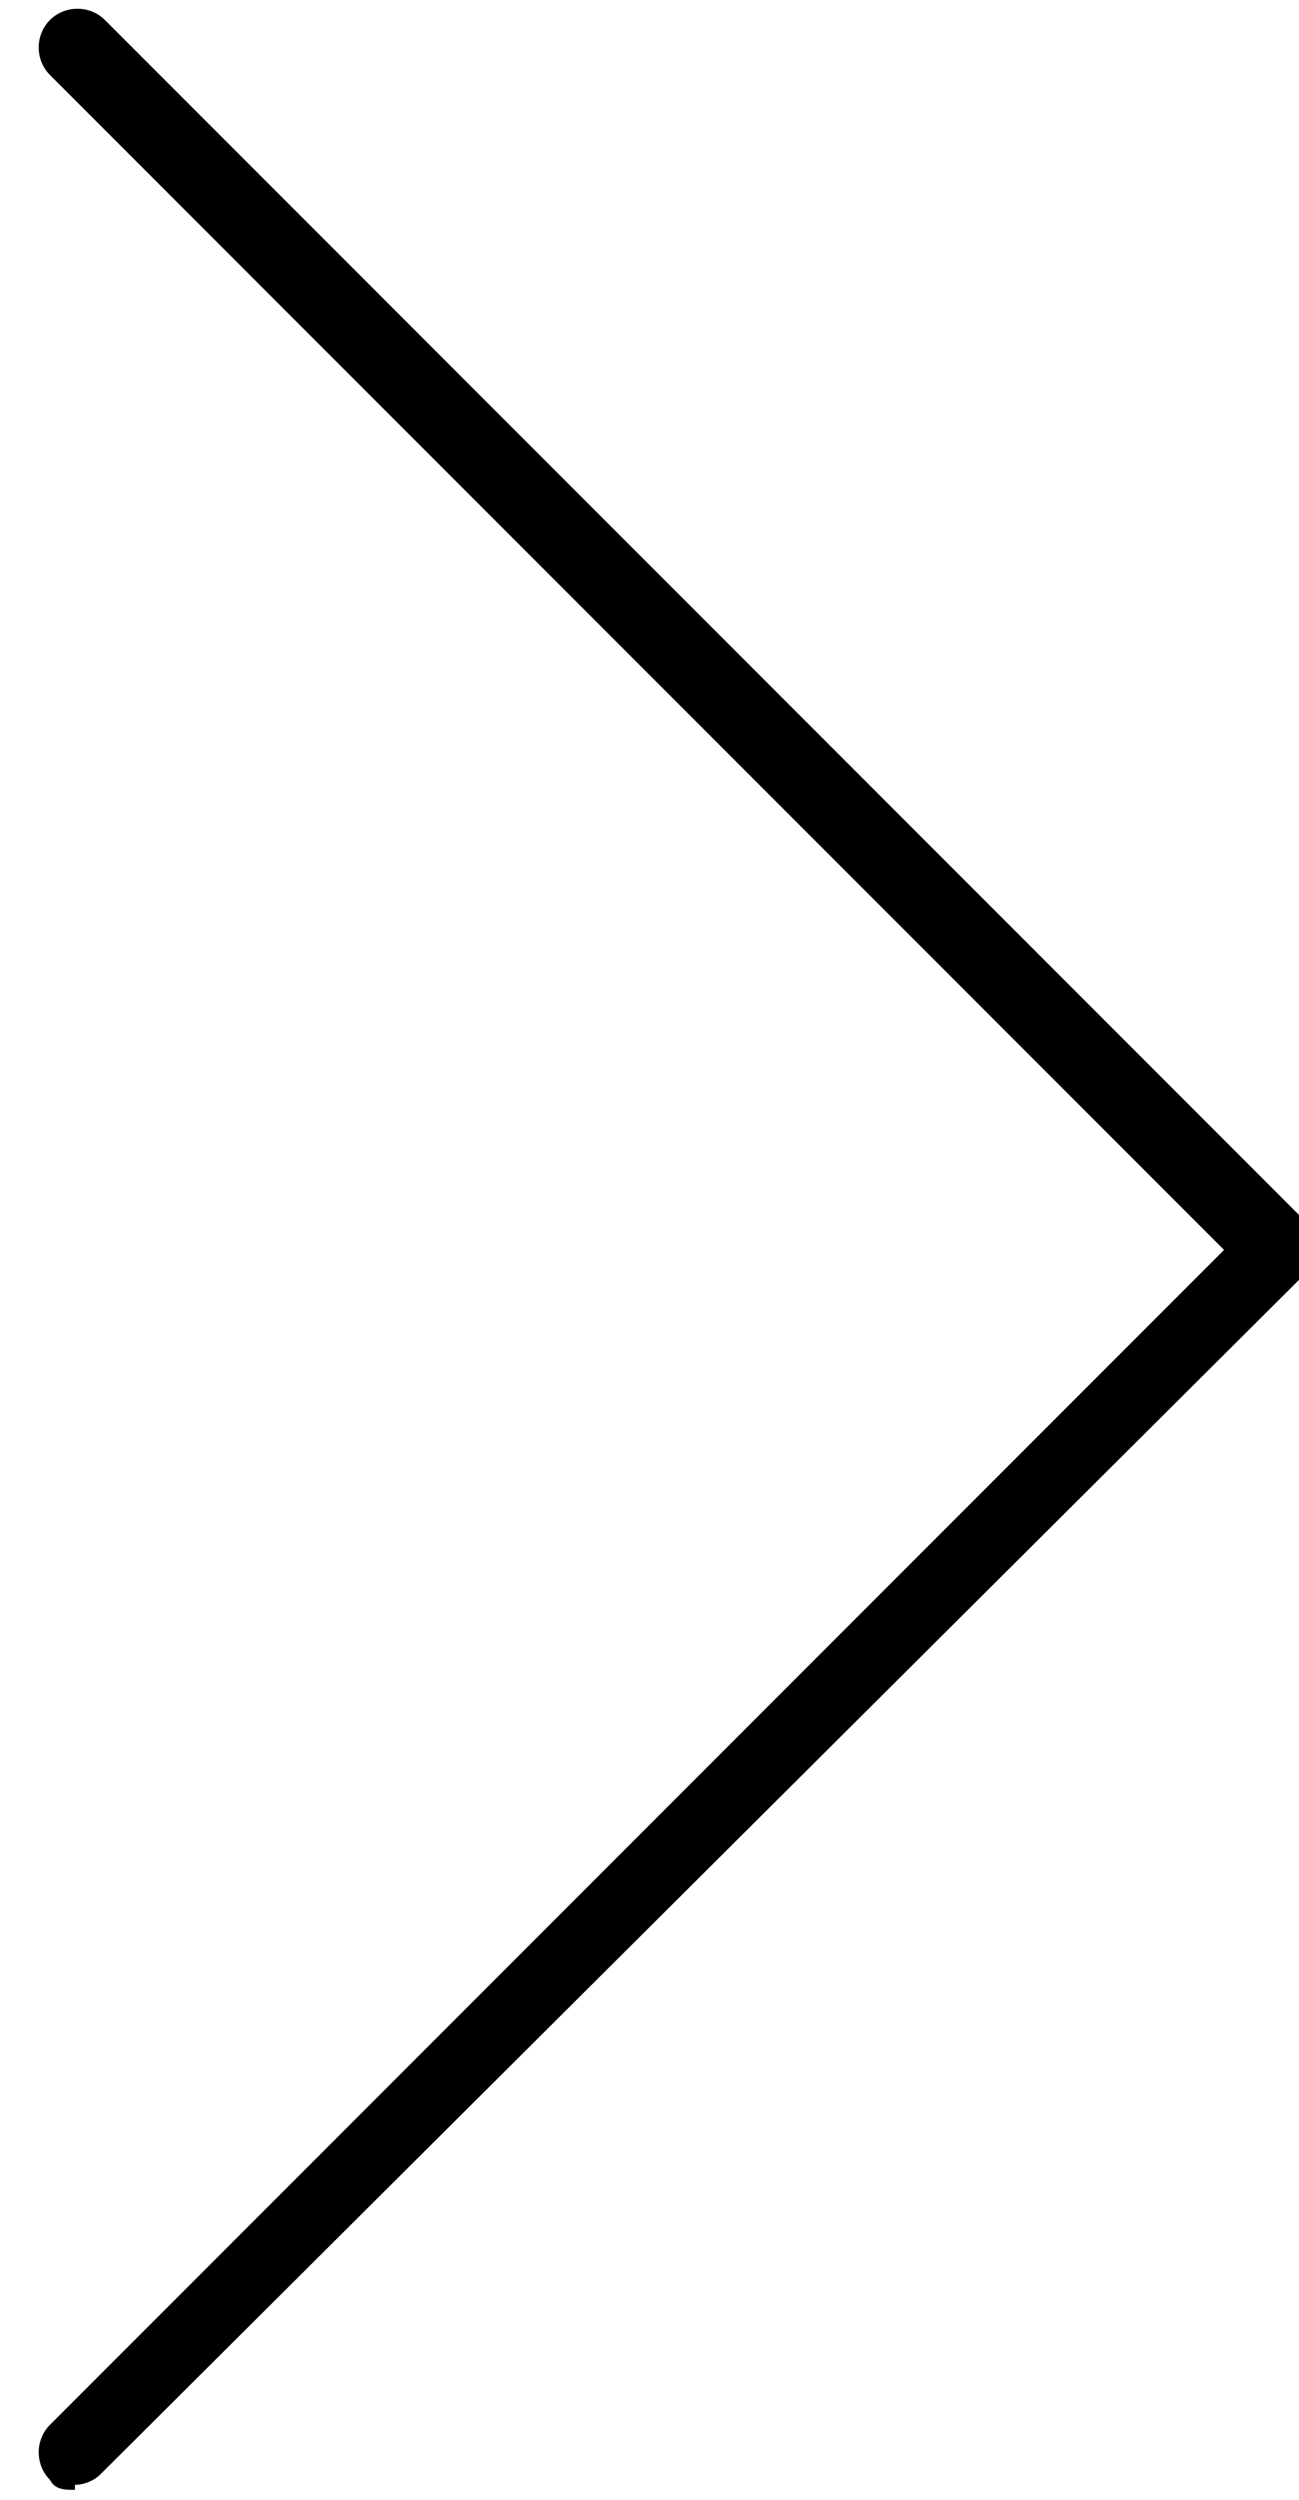 <?xml version="1.0" encoding="UTF-8"?>
<svg id="_レイヤー_2" xmlns="http://www.w3.org/2000/svg" version="1.1" viewBox="0 0 26 50">
  <!-- Generator: Adobe Illustrator 29.6.1, SVG Export Plug-In . SVG Version: 2.1.1 Build 9)  -->
  <g id="Art">
    <path d="M1.5,49.8c-.2,0-.4,0-.5-.2-.3-.3-.3-.8,0-1.1l23.5-23.5L1,1.5c-.3-.3-.3-.8,0-1.1s.8-.3,1.1,0l24,24c.3.3.3.8,0,1.1L2,49.5c-.1.1-.3.2-.5.2Z"/>
  </g>
</svg>